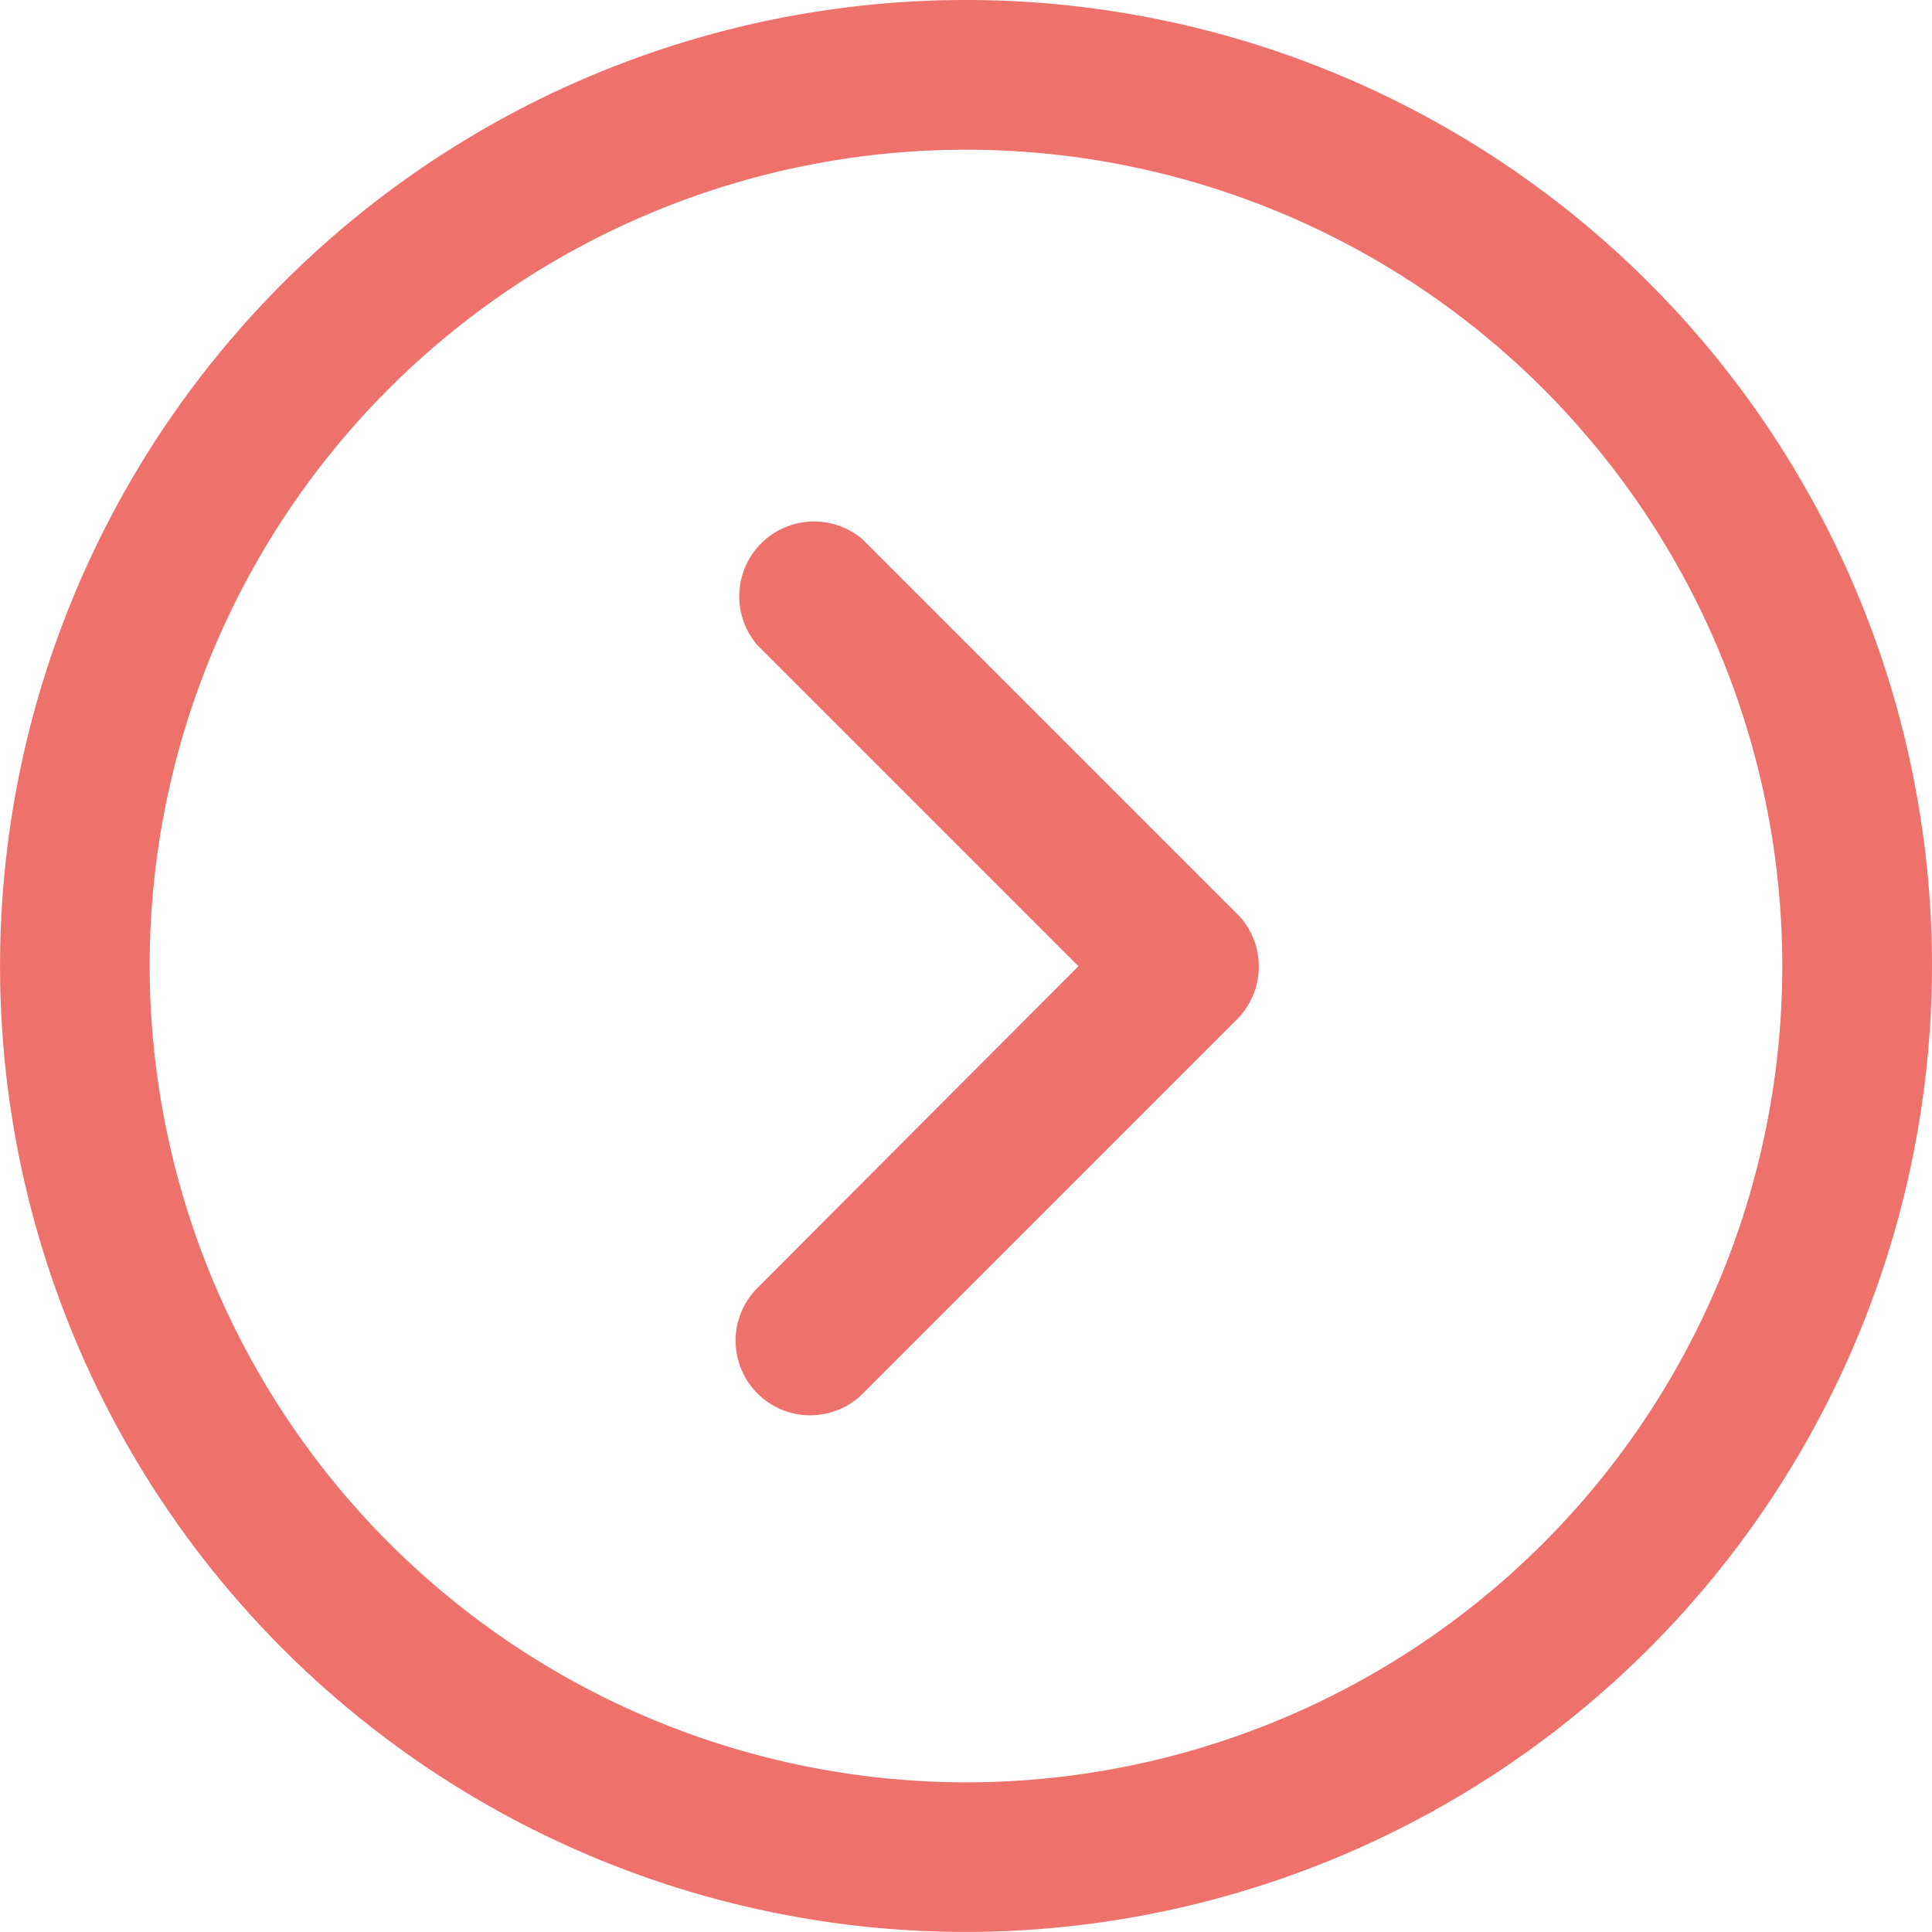 <svg xmlns="http://www.w3.org/2000/svg" width="35.901" height="35.901" viewBox="0 0 35.901 35.901"><defs><style>.a{fill:#ef716c;}</style></defs><g transform="translate(35.901) rotate(90)"><path class="a" d="M17.95,0A17.95,17.95,0,1,0,35.9,17.95,17.97,17.97,0,0,0,17.95,0Zm0,33.12A15.169,15.169,0,1,1,33.12,17.95,15.187,15.187,0,0,1,17.95,33.12Z"/><g transform="translate(9.69 12.512)"><path class="a" d="M154.4,185.8l-6.952-6.952a1.39,1.39,0,0,0-1.961,0l-6.952,6.952a1.39,1.39,0,0,0,1.961,1.96l5.965-5.965,5.979,5.965a1.386,1.386,0,1,0,1.96-1.961Z" transform="translate(-138.197 -178.446)"/></g></g></svg>